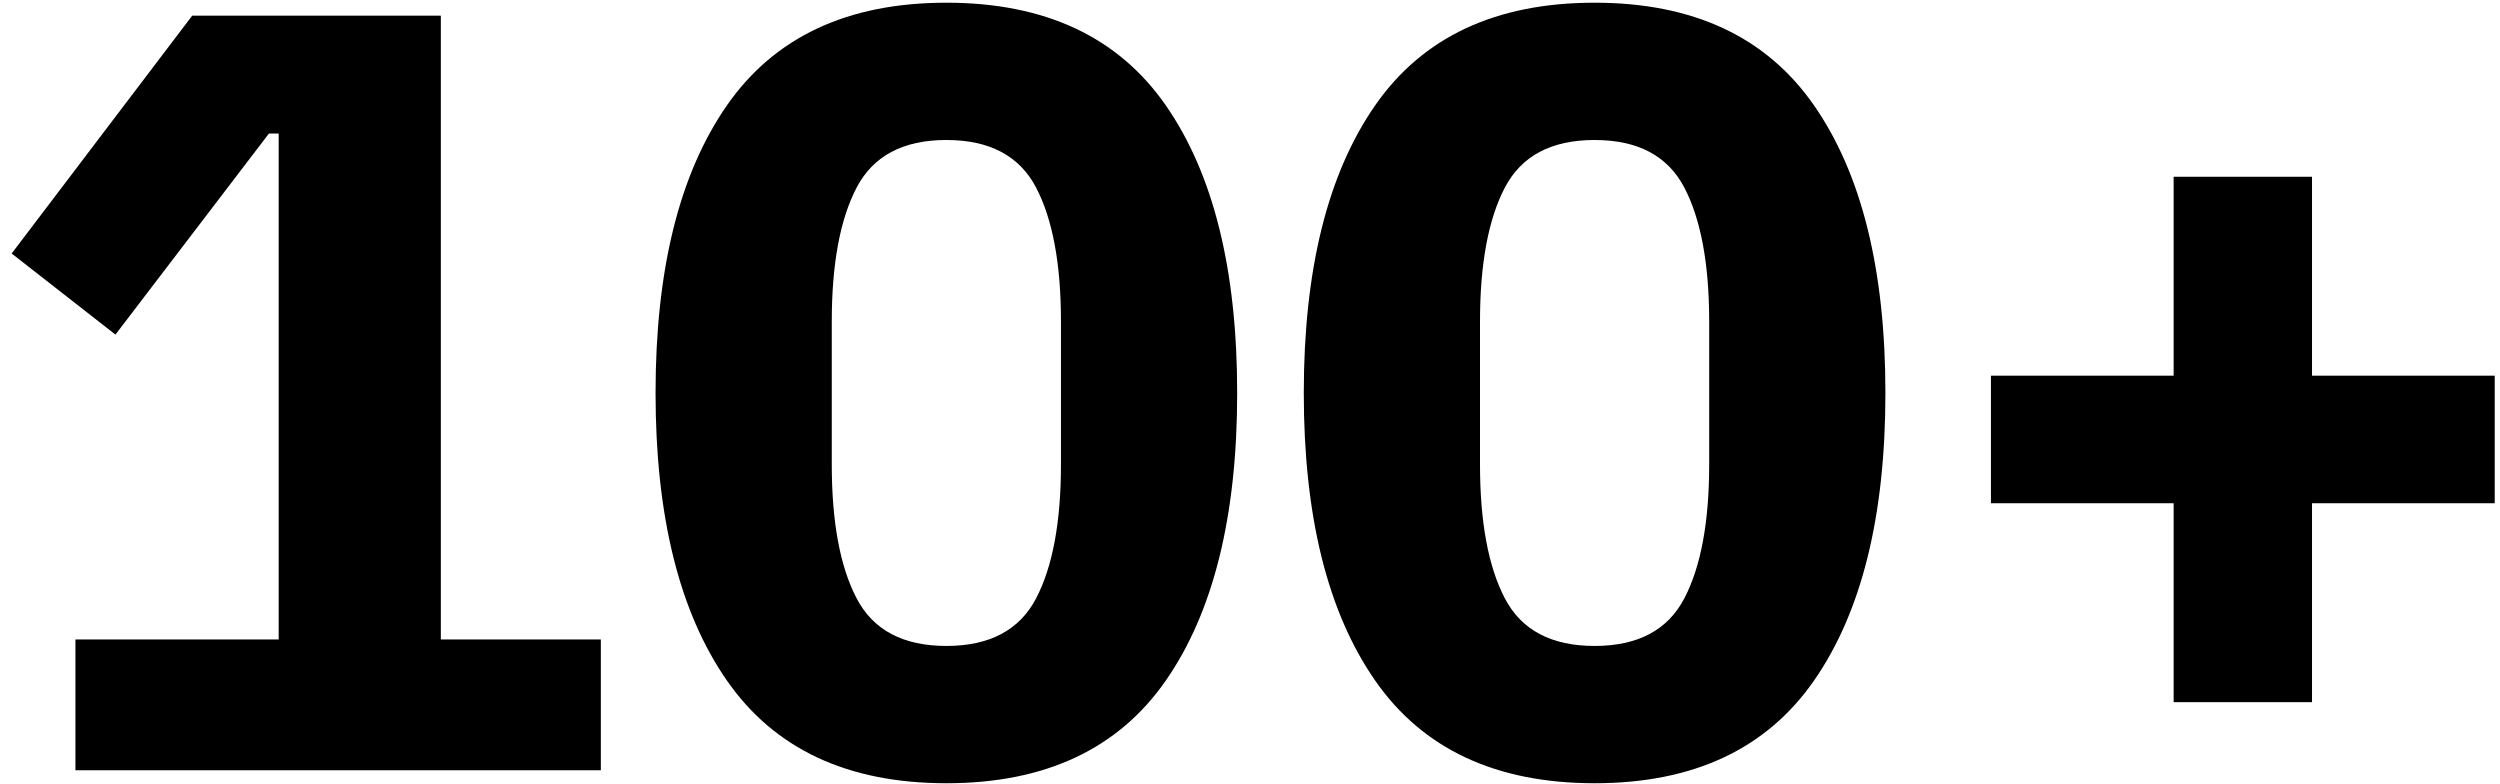 <?xml version="1.0" encoding="UTF-8"?> <svg xmlns="http://www.w3.org/2000/svg" width="185" height="58" viewBox="0 0 185 58" fill="none"> <path d="M5.582 57V47.32H20.622V9.88H19.902L8.542 24.76L0.862 18.76L14.222 1.16H32.622V47.32H44.462V57H5.582Z" fill="black"></path> <path d="M70.031 57.96C62.724 57.96 57.311 55.427 53.791 50.36C50.271 45.294 48.511 38.2 48.511 29.08C48.511 19.96 50.271 12.867 53.791 7.8C57.311 2.734 62.724 0.2 70.031 0.2C77.338 0.2 82.751 2.734 86.271 7.8C89.791 12.867 91.551 19.96 91.551 29.08C91.551 38.2 89.791 45.294 86.271 50.36C82.751 55.427 77.338 57.96 70.031 57.96ZM70.031 47.8C73.231 47.8 75.444 46.627 76.671 44.28C77.898 41.934 78.511 38.627 78.511 34.36V23.8C78.511 19.534 77.898 16.227 76.671 13.88C75.444 11.534 73.231 10.36 70.031 10.36C66.831 10.36 64.618 11.534 63.391 13.88C62.164 16.227 61.551 19.534 61.551 23.8V34.36C61.551 38.627 62.164 41.934 63.391 44.28C64.618 46.627 66.831 47.8 70.031 47.8Z" fill="black"></path> <path d="M118 57.96C110.693 57.96 105.28 55.427 101.76 50.36C98.24 45.294 96.48 38.2 96.48 29.08C96.48 19.96 98.24 12.867 101.76 7.8C105.28 2.734 110.693 0.2 118 0.2C125.306 0.2 130.72 2.734 134.24 7.8C137.76 12.867 139.52 19.96 139.52 29.08C139.52 38.2 137.76 45.294 134.24 50.36C130.72 55.427 125.306 57.96 118 57.96ZM118 47.8C121.2 47.8 123.413 46.627 124.64 44.28C125.866 41.934 126.48 38.627 126.48 34.36V23.8C126.48 19.534 125.866 16.227 124.64 13.88C123.413 11.534 121.2 10.36 118 10.36C114.8 10.36 112.586 11.534 111.36 13.88C110.133 16.227 109.52 19.534 109.52 23.8V34.36C109.52 38.627 110.133 41.934 111.36 44.28C112.586 46.627 114.8 47.8 118 47.8Z" fill="black"></path> <path d="M160.849 51.96V37.24H147.329V27.8H160.849V13.08H171.089V27.8H184.609V37.24H171.089V51.96H160.849Z" fill="black"></path> </svg> 